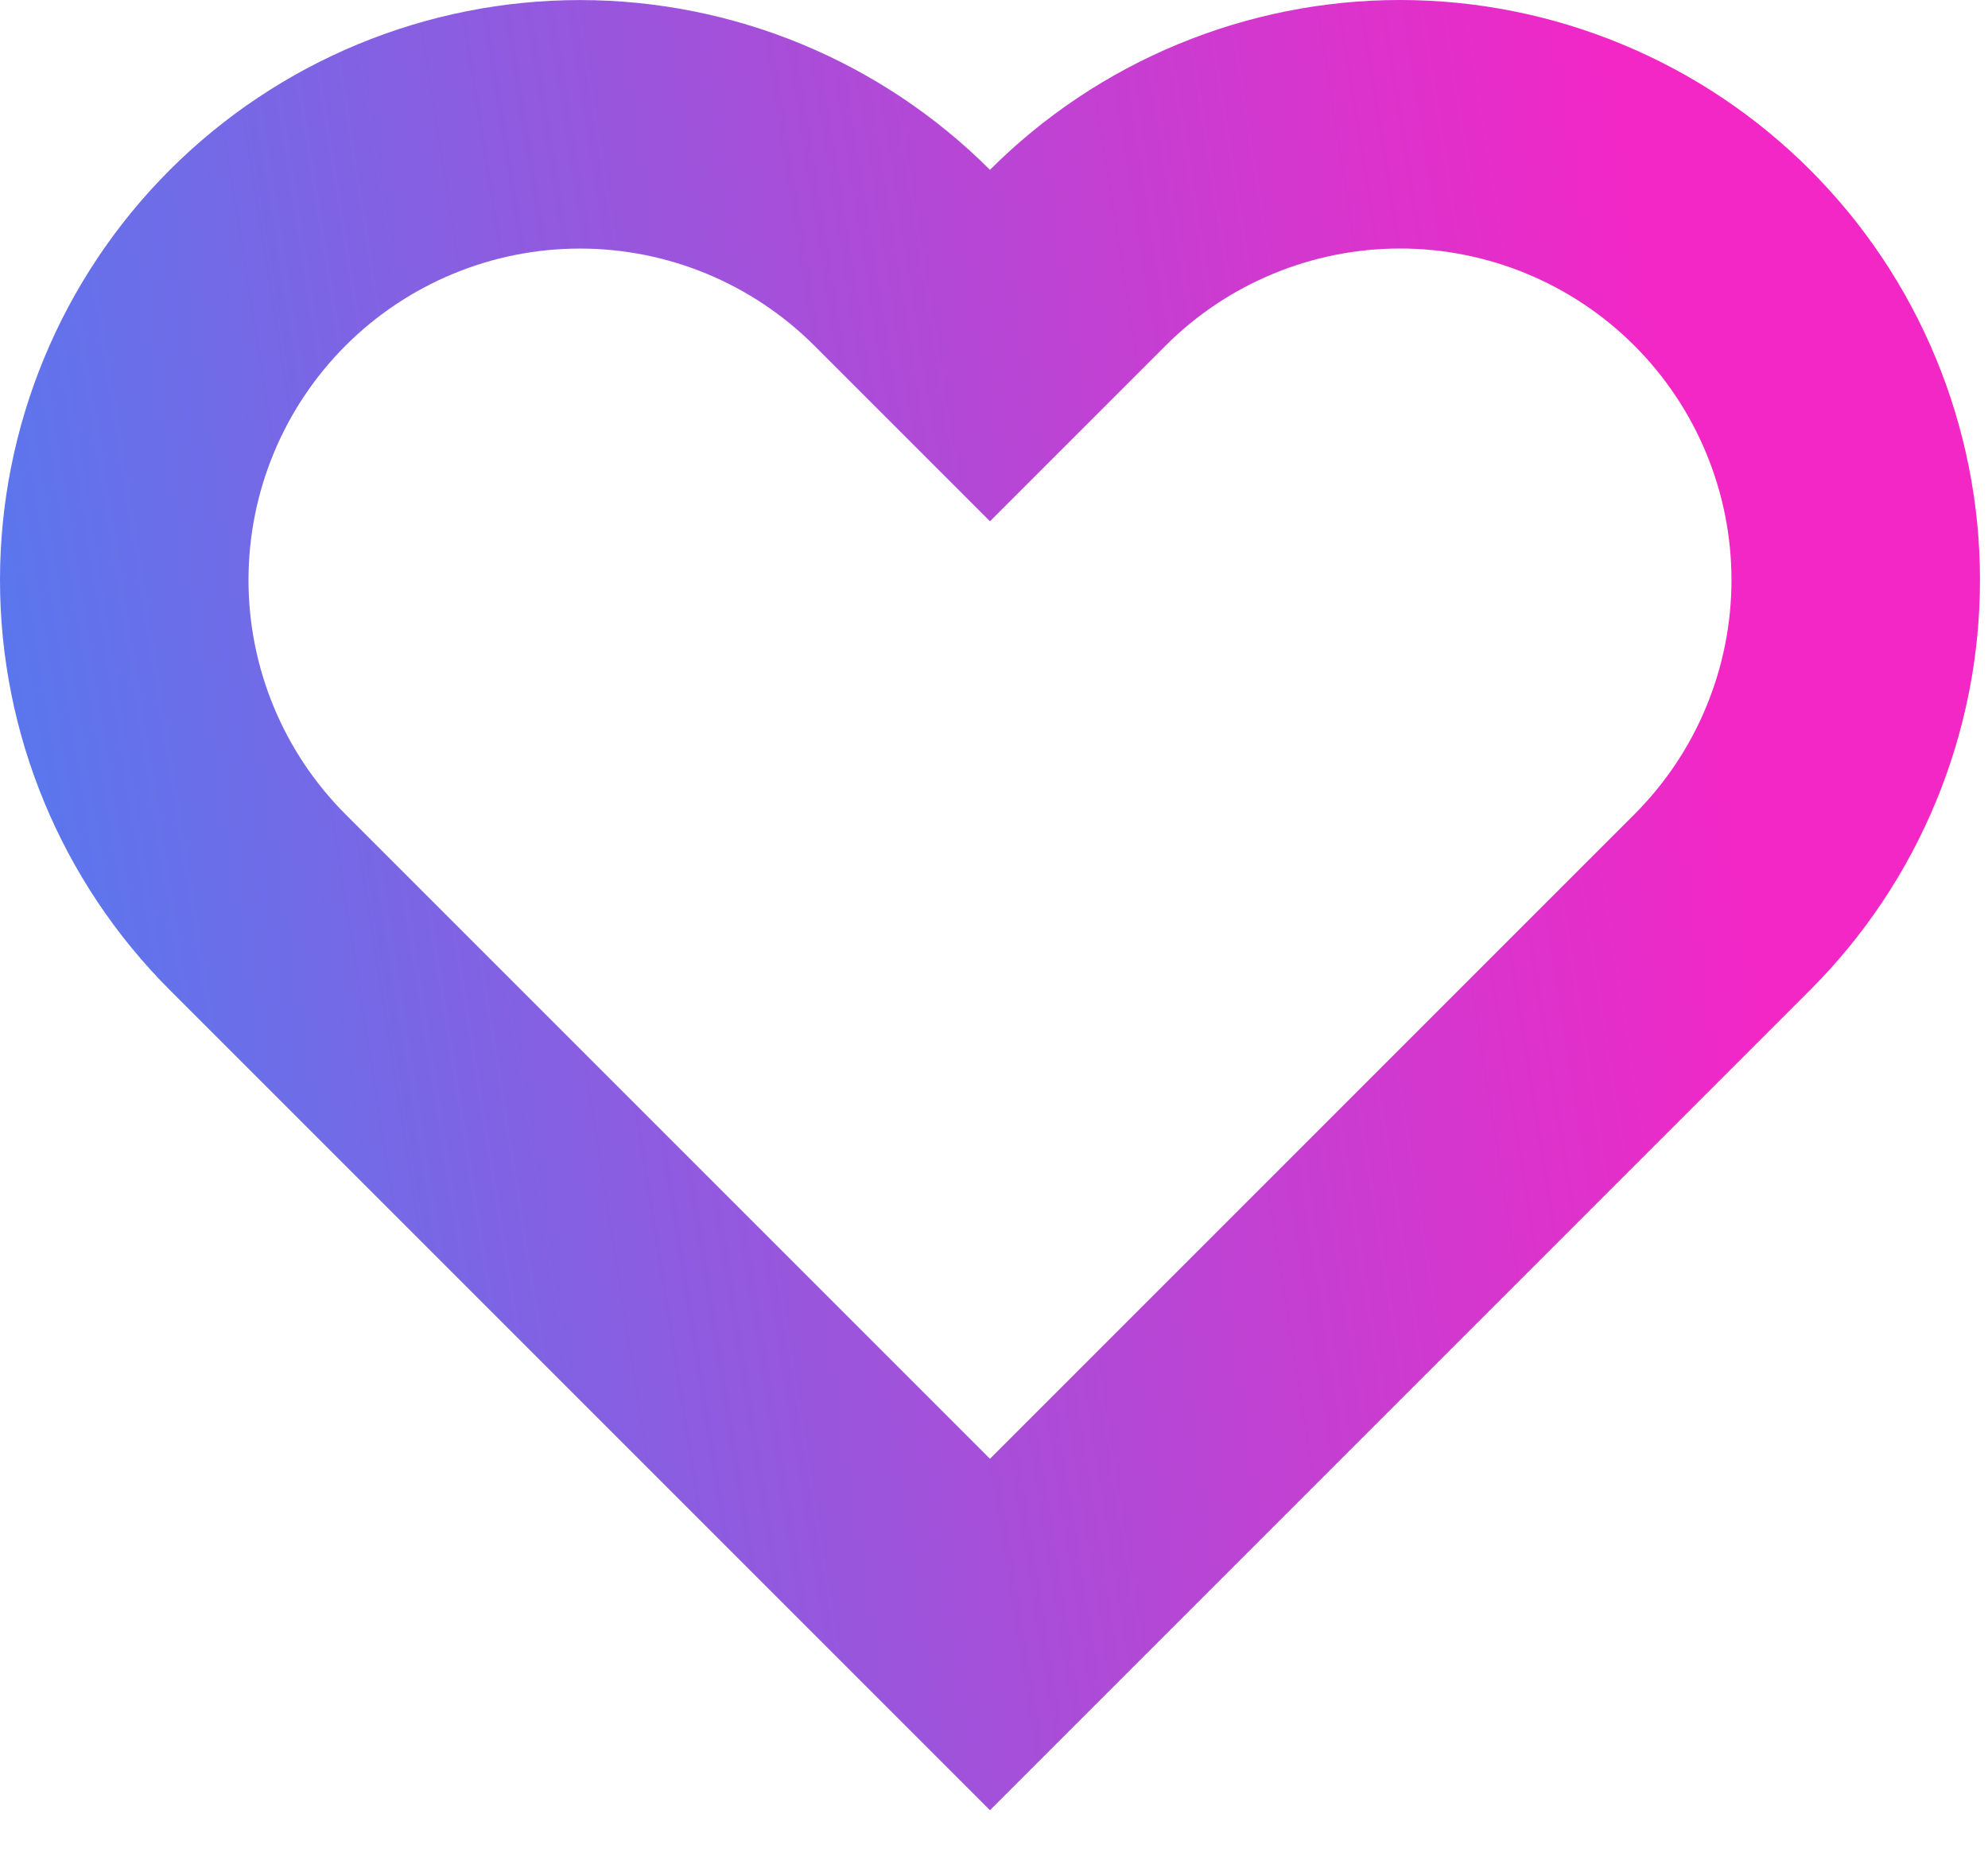 <?xml version="1.0" encoding="utf-8"?>
<svg xmlns="http://www.w3.org/2000/svg" fill="none" height="100%" overflow="visible" preserveAspectRatio="none" style="display: block;" viewBox="0 0 32 30" width="100%">
<path d="M27.722 4.149C27.041 3.468 26.232 2.927 25.342 2.559C24.452 2.19 23.498 2 22.535 2C21.572 2 20.618 2.19 19.728 2.559C18.838 2.927 18.029 3.468 17.348 4.149L15.935 5.562L14.522 4.149C13.146 2.774 11.28 2.001 9.335 2.001C7.39 2.001 5.524 2.774 4.148 4.149C2.773 5.525 2 7.39 2 9.336C2 11.281 2.773 13.147 4.148 14.522L5.562 15.936L15.935 26.309L26.308 15.936L27.722 14.522C28.403 13.841 28.944 13.033 29.312 12.143C29.681 11.253 29.871 10.299 29.871 9.336C29.871 8.372 29.681 7.419 29.312 6.529C28.944 5.639 28.403 4.83 27.722 4.149V4.149Z" id="Vector" stroke="url(#paint0_linear_0_950)" stroke-linecap="round" stroke-width="4"/>
<defs>
<linearGradient gradientUnits="userSpaceOnUse" id="paint0_linear_0_950" x1="35.435" x2="-3.669" y1="34.002" y2="40.177">
<stop offset="0.106" stop-color="#F227C6"/>
<stop offset="1" stop-color="#2C8FF9"/>
</linearGradient>
</defs>
</svg>